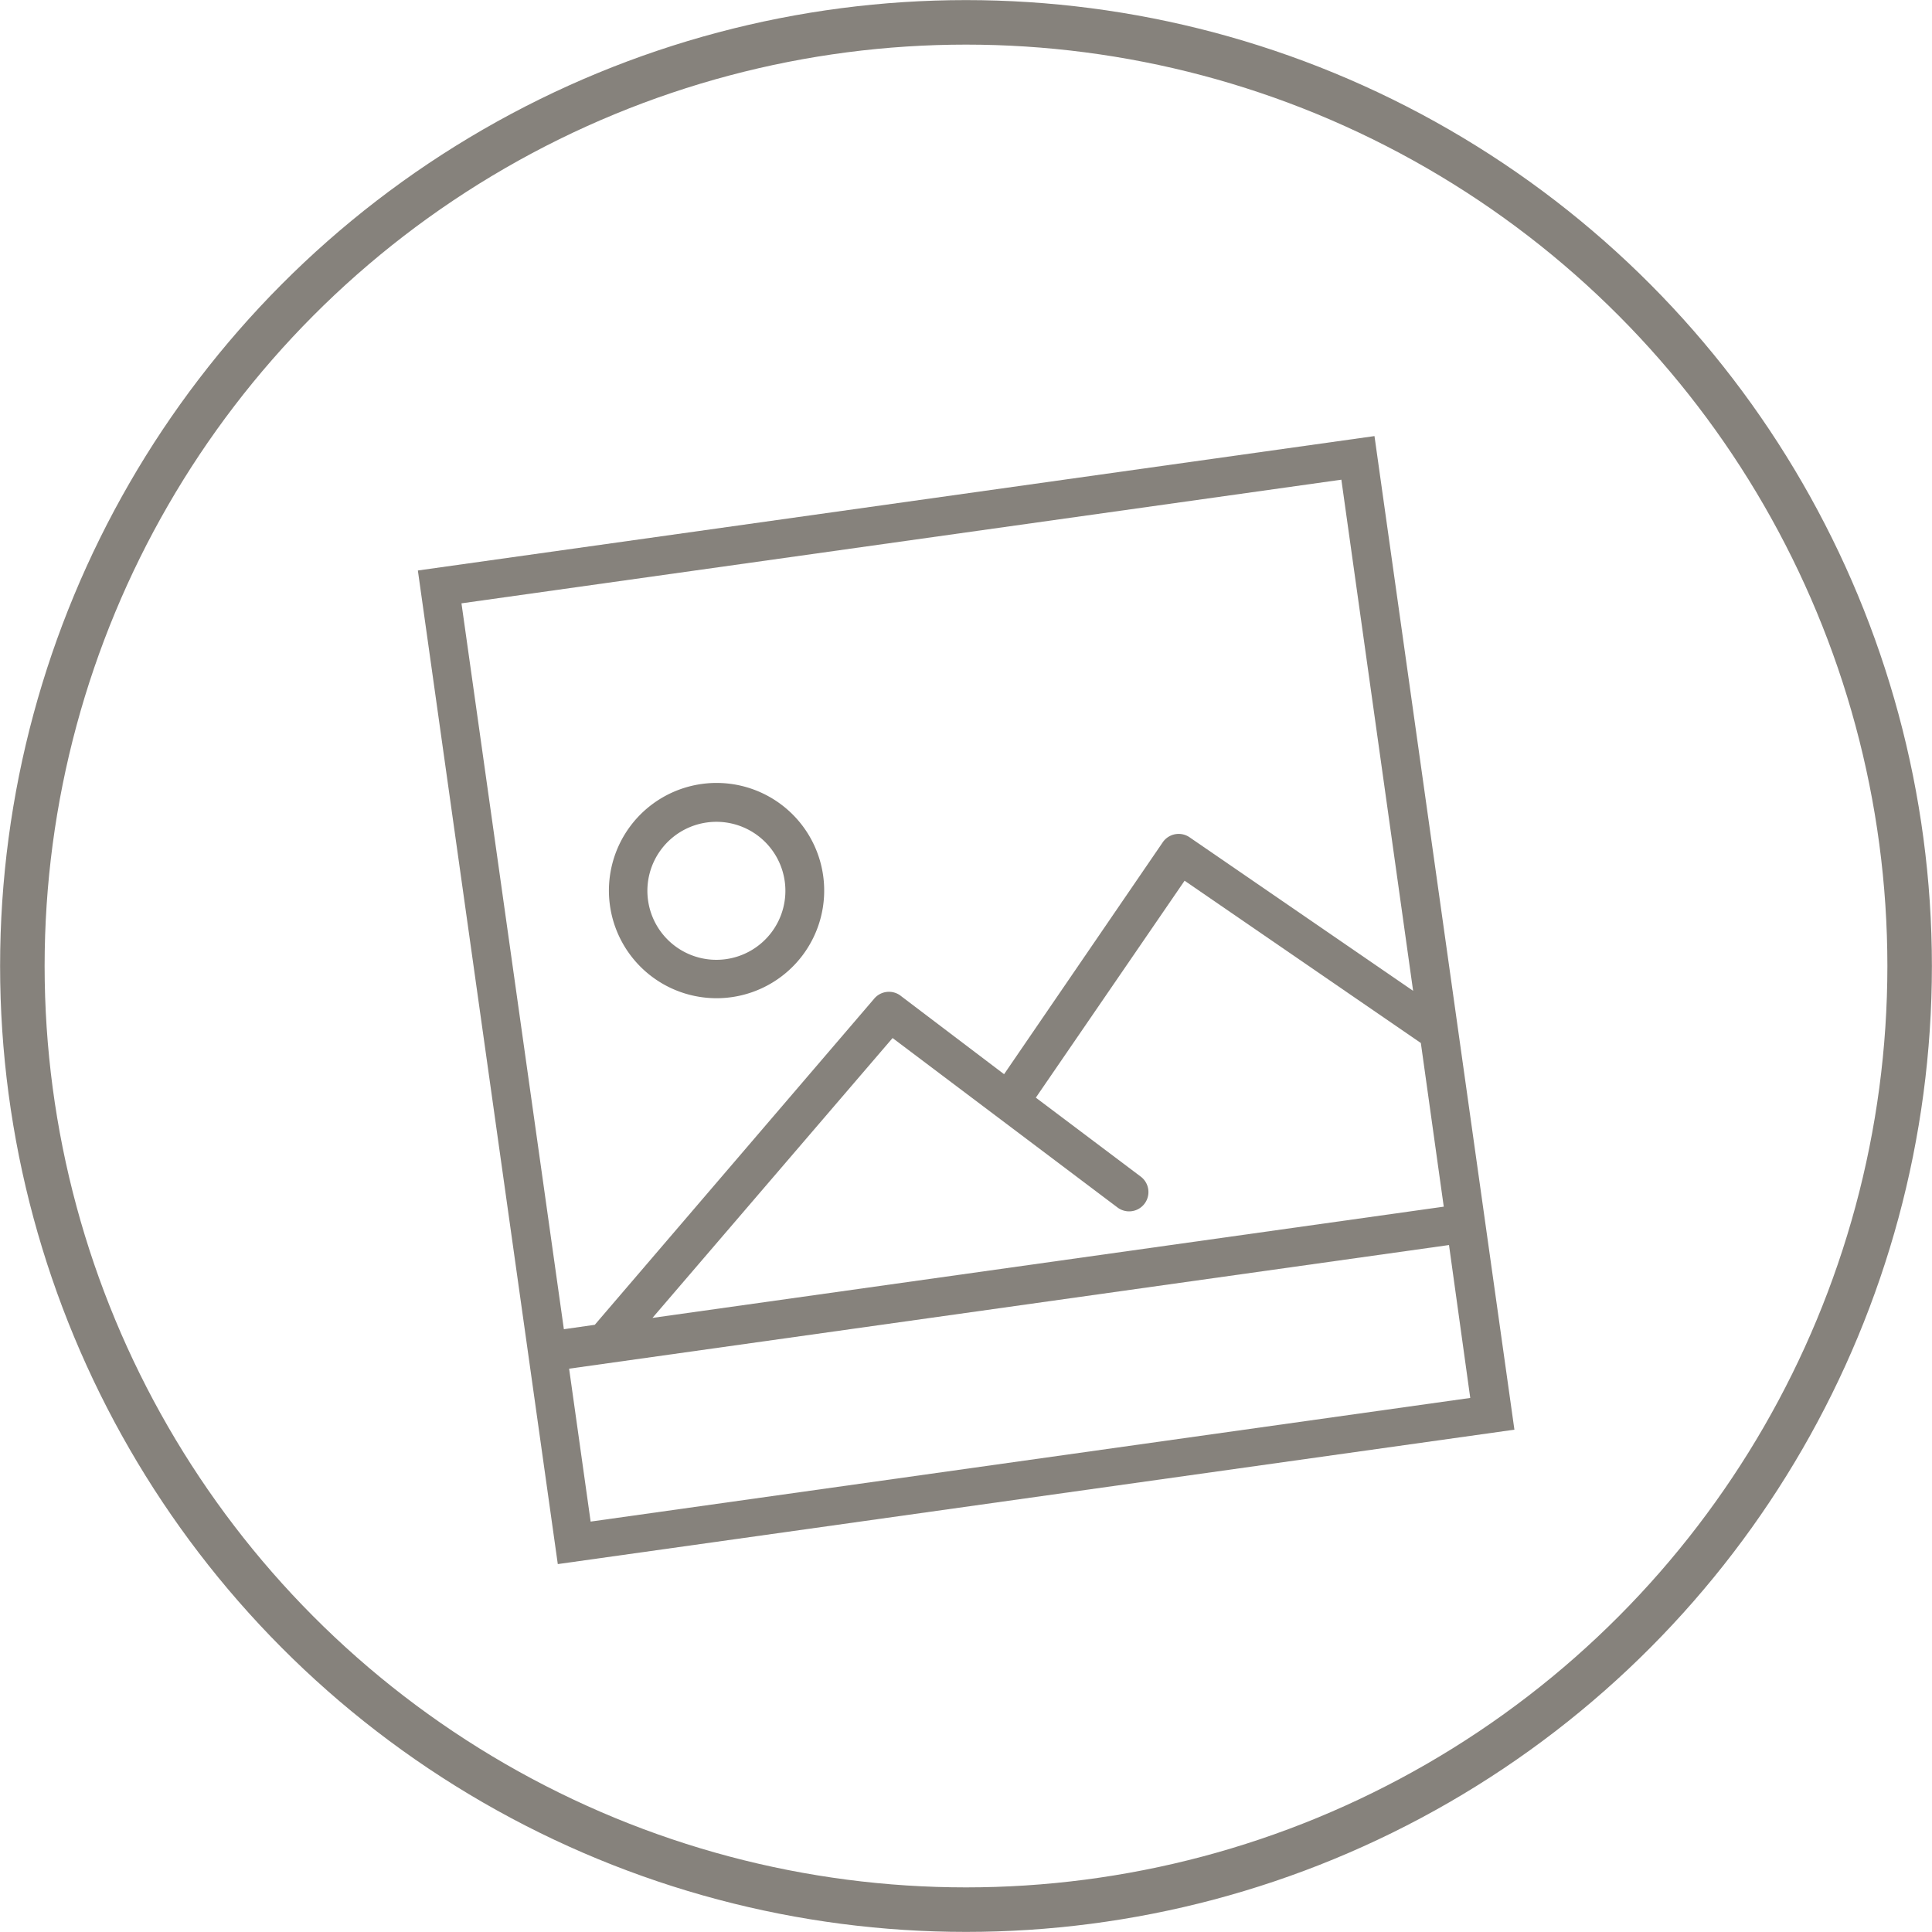 <svg xmlns="http://www.w3.org/2000/svg" xmlns:xlink="http://www.w3.org/1999/xlink" viewBox="0 0 70 70"><defs><clipPath id="clip-path" transform="translate(0 0)"><rect width="70" height="70" style="fill:none"/></clipPath></defs><title>Element 7</title><g id="Ebene_2" data-name="Ebene 2"><g id="Ebene_1-2" data-name="Ebene 1"><g style="clip-path:url(#clip-path)"><circle cx="35" cy="35" r="34.19" style="fill:none;stroke:#86827c;stroke-width:1.613px"/><path d="M25.61,29.8a2.5,2.5,0,1,1-2.13,2.82,2.5,2.5,0,0,1,2.13-2.82m.89,6.33a3.9,3.9,0,1,0-4.4-3.32,3.9,3.9,0,0,0,4.4,3.32" transform="translate(0 0)" style="fill:#86827c"/><path d="M23.64,47.75l8.7-10.14,8.15,6.14a.7.7,0,1,0,.84-1.12l-3.8-2.86,5.39-7.86,8.56,5.88.83,5.93Zm29.63,2.9L21.4,55.13l-.78-5.54L52.5,45.11ZM16.72,21.86,48.6,17.38l2.6,18.52-8.08-5.55a.7.7,0,0,0-1,.18l-5.74,8.39L32.66,36.1a.7.7,0,0,0-1,.1L21.55,48l-1.12.16Zm-1.58-1.19,5.07,36,34.66-4.87-5.07-36Z" transform="translate(0 0)" style="fill:#86827c"/></g></g></g></svg>